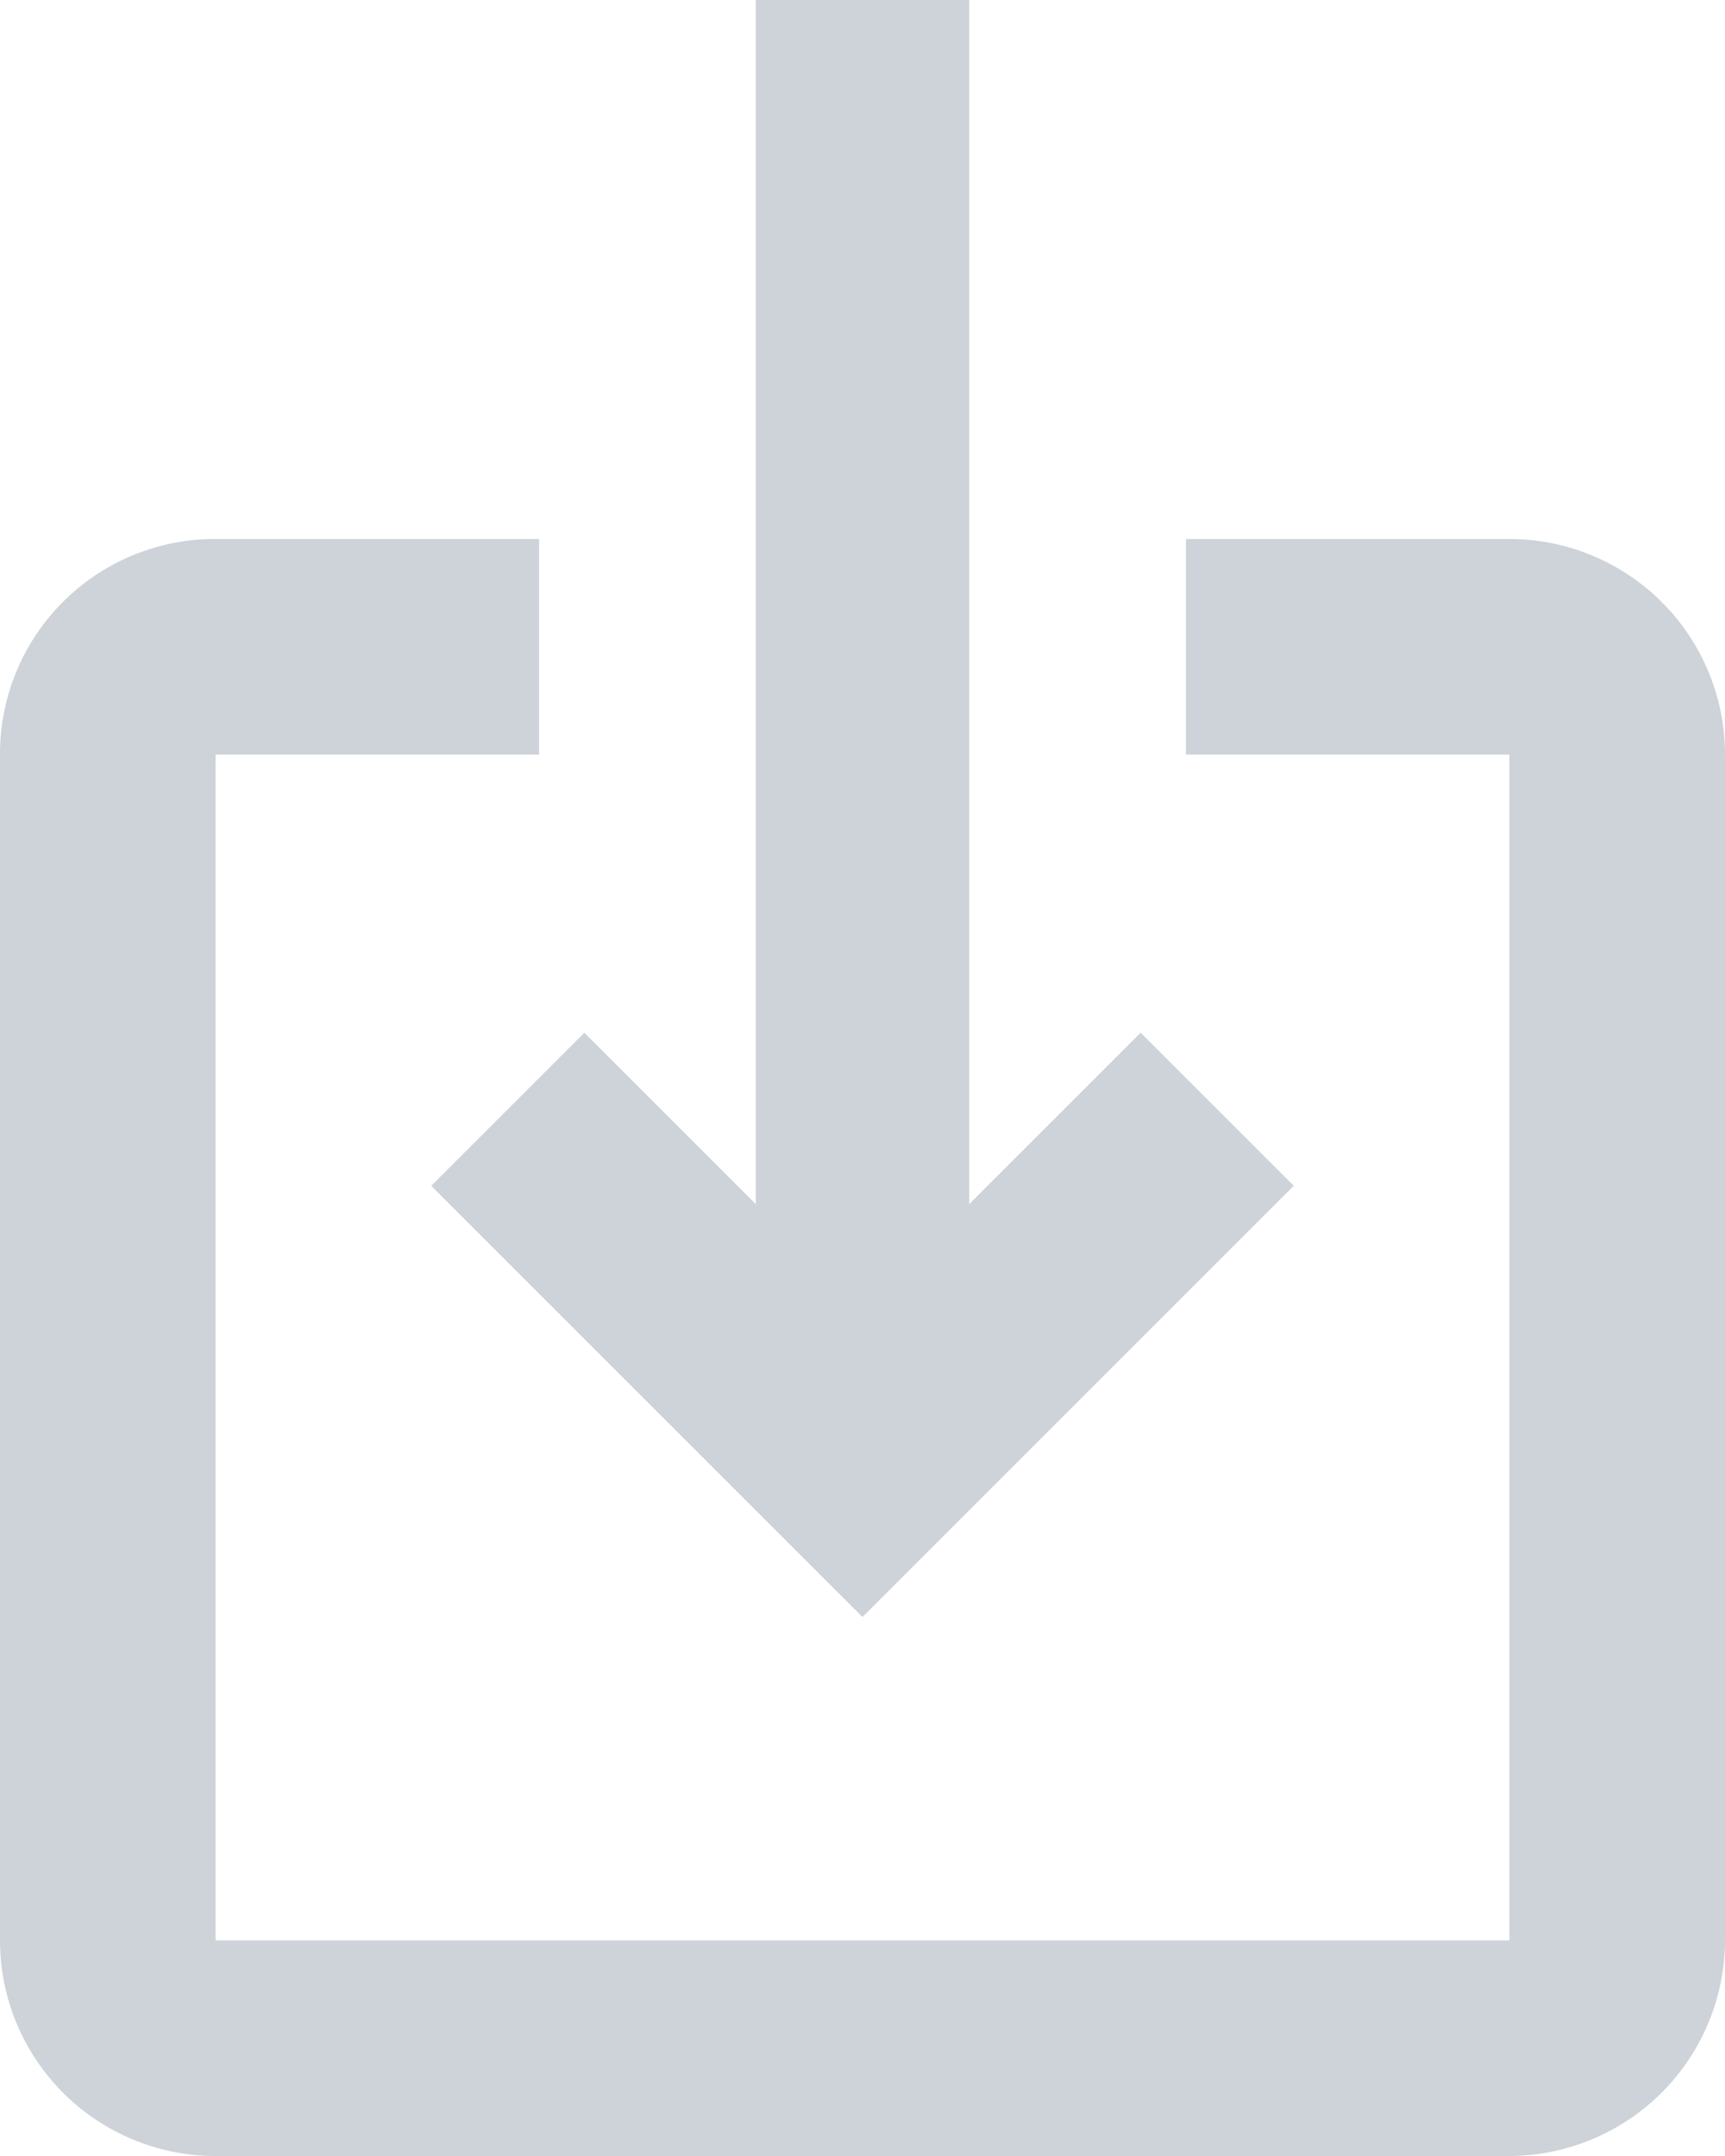 <svg xmlns="http://www.w3.org/2000/svg" width="16" height="20" viewBox="0 0 16 20">
  <g id="ios_share_black_24dp" transform="translate(-4 -3)">
    <path id="Path_1646" data-name="Path 1646" d="M20,10V21a2.006,2.006,0,0,1-2,2H6a2,2,0,0,1-2-2V10A1.993,1.993,0,0,1,6,8H9v2H6V21H18V10H15V8h3A2,2,0,0,1,20,10Z" fill="#cdd3d8"/>
    <path id="Path_1647" data-name="Path 1647" d="M16,5,14.58,6.42,12.99,4.83V16H11.01V4.83L9.42,6.42,8,5l4-4Z" transform="translate(24 19) rotate(180)" fill="#cdd3d8"/>
  </g>
</svg>
